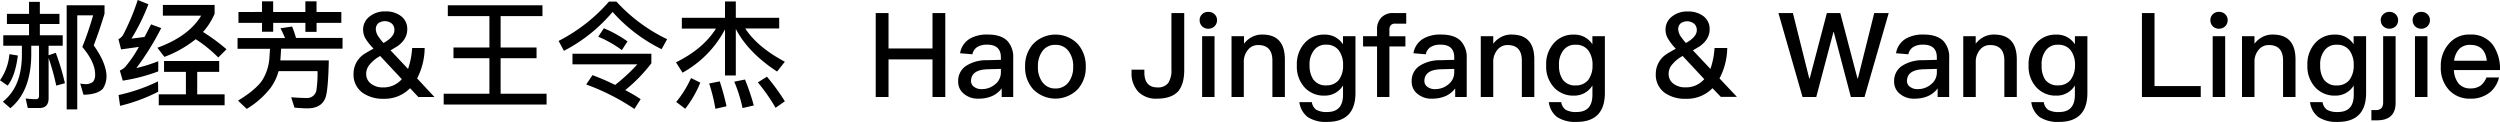 <svg xmlns="http://www.w3.org/2000/svg" viewBox="0 0 765.31 37.33"><title>artists_detail_H04_title</title><g id="图层_2" data-name="图层 2"><g id="图层_1-2" data-name="图层 1"><path d="M5.47,17c-.54,4.21-1.58,7.27-3.13,9.21L0,24.58a16.23,16.23,0,0,0,2.88-8ZM8.89,4.25V.58H12.2V4.25h6v3.1h-6V10.8h7V14H14.87v2.92l2.2-.76a74.3,74.3,0,0,1,2.81,9.32l-2.66.72a72.48,72.48,0,0,0-2.34-8.46V30.06q0,3-2.81,3H8.5l-.65-2.92a25.19,25.19,0,0,0,3.2.22c.58,0,.9-.36.9-1.08V14H9.57V17Q9.41,28,3.17,33.12l-2.3-2c3.82-3,5.76-7.67,5.83-14.11V14H1V10.8H8.89V7.34H2.12V4.25ZM32,1.62V4.21c-.94,3.06-2,6.3-3.31,9.68q3.56,5,3.89,8.85a7.09,7.09,0,0,1-1.12,4.46c-1.15,1.15-3.1,1.76-5.9,1.8l-1-3.42a12.6,12.6,0,0,0,1.8.18A3.56,3.56,0,0,0,28.51,25a3.49,3.49,0,0,0,.61-2.27c0-2.48-1.33-5.26-3.92-8.35a100.41,100.41,0,0,0,3.31-9.68H23.65v28.8H20.41V1.62Z"/><path d="M45.43,1.3a62.09,62.09,0,0,1-5.18,10.51c1.33-.14,2.66-.32,4-.5.65-1.22,1.3-2.52,2-3.85L49.35,8.6a83.37,83.37,0,0,1-7.6,12.24,50.93,50.93,0,0,0,6.7-2.09v3.1a54.06,54.06,0,0,1-10.87,2.84l-.9-3.1a5.15,5.15,0,0,0,1.55-1,35.25,35.25,0,0,0,4.28-6.23l-5.44.76L36.25,12a3.5,3.5,0,0,0,1.4-1.26A67.13,67.13,0,0,0,42.16,0Zm3,26.78A52.69,52.69,0,0,1,36.76,32.4l-.47-3.31a53.42,53.42,0,0,0,12.09-4.18Zm1.91-10.65-2.16-2.81Q57.8,11.1,61.59,4.79H49.86V1.51H65.7v2.7a20.42,20.42,0,0,1-3.56,5.58,56.69,56.69,0,0,1,7.2,5.29L66.81,17.6A39.86,39.86,0,0,0,59.9,12,34.06,34.06,0,0,1,50.29,17.42ZM50.22,22V18.68H67.1V22H60.37v6.88h8.39v3.35H48.6V28.87h8.31V22Z"/><path d="M87.26,11.66a32,32,0,0,0-1.4-3l3.56-.54a30.29,30.29,0,0,1,1.19,3.49h14.25v3.28H86.07c-.07,1-.14,2.16-.25,3.6h14.83c-.11,6-.47,9.86-1,11.37-.79,2.16-2.56,3.24-5.33,3.31-1.22,0-2.59-.07-4.18-.22l-1-3.17c1.91.14,3.53.22,4.82.22a2.87,2.87,0,0,0,2.88-2.23,35,35,0,0,0,.36-6H85.28a15.69,15.69,0,0,1-2.41,5.08,26.27,26.27,0,0,1-7.34,6.48l-2.66-2.52q5.72-3.51,7.56-6.48a14.91,14.91,0,0,0,2.05-6.7l.18-2.7H72.72V11.66Zm-7.06-8V.4h3.42V3.67h9.86V.4h3.42V3.67h7.59V7H96.91V9.75H93.49V7H83.63V9.72H80.21V7H73V3.67Z"/><path d="M112.1,12.13a5.36,5.36,0,0,1-.94-3A4.93,4.93,0,0,1,113.22,5,7.32,7.32,0,0,1,118,3.49a7.59,7.59,0,0,1,4.61,1.33A4.85,4.85,0,0,1,124.67,9c0,2-1,3.71-3,5.15l-2.12,1.26,5.36,5.69a24,24,0,0,0,1.26-6.41H130A20.55,20.55,0,0,1,127.69,24L133,29.7h-4.93L125.53,27a10.88,10.88,0,0,1-8.1,3.24A10.72,10.72,0,0,1,111,28.4a6.79,6.79,0,0,1-2.77-5.87,7.18,7.18,0,0,1,3.28-6c.14-.14,1.12-.68,2.84-1.66A16.53,16.53,0,0,1,112.1,12.13ZM123,24.23l-6.62-7.09c-.14.07-.29.18-.43.25a10.54,10.54,0,0,0-2.66,2.23,4.31,4.31,0,0,0-1.19,3,3.64,3.64,0,0,0,1.55,3.06,5.82,5.82,0,0,0,3.64,1.08A7.34,7.34,0,0,0,123,24.23ZM115.77,7.16a2.37,2.37,0,0,0-.72,1.91,4.51,4.51,0,0,0,1,2.41,17.79,17.79,0,0,0,1.33,1.66.13.13,0,0,1,.07,0c2.16-1.22,3.28-2.52,3.28-3.89A2.52,2.52,0,0,0,120,7.27a3.43,3.43,0,0,0-4.25-.11Z"/><path d="M166.06,1.62V4.93H153.25v9.61h11v3.28h-11V28.69h14.07V32h-31.5V28.69h14V17.82h-11V14.54h11V4.93H137.09V1.62Z"/><path d="M188.71.5A50.85,50.85,0,0,0,204.22,12l-1.69,3.06a49.1,49.1,0,0,1-15-11.41,48.67,48.67,0,0,1-14.9,11.91L171,12.53A51.42,51.42,0,0,0,186.41.5ZM188.31,26a56.62,56.62,0,0,0,6.8-6.3H175.25V16.45H199.4v2.92a47.84,47.84,0,0,1-8,8.21,50.61,50.61,0,0,1,4.72,2.77l-1.91,3a68.67,68.67,0,0,0-14.76-7.49L181.37,23A71.89,71.89,0,0,1,188.31,26Zm3.78-13.32-1.73,2.66a33.19,33.19,0,0,0-7.23-4.1l1.73-2.59A37,37,0,0,1,192.09,12.67Z"/><path d="M221.94,5.44v-5h3.31v5h13.28V8.71h-10.4q3.73,5.72,12.13,10.19l-2.38,3Q229,16.09,225.25,8.85V23.11h-3.31V9a32.4,32.4,0,0,1-13,13.25l-2-3.17c5.54-2.74,9.61-6.16,12.24-10.33H208.73V5.44ZM214.38,25.3a34.46,34.46,0,0,1-4.61,8L207,31.21a32.3,32.3,0,0,0,4.54-7.31Zm8,7.24L219,33.3a51.79,51.79,0,0,0-1.91-7.74l3.24-.65A75,75,0,0,1,222.41,32.54Zm8.35-.25-3.42.79A44.36,44.36,0,0,0,224.78,25l3.28-.65A70.24,70.24,0,0,1,230.76,32.29Zm9.5-1.26L237.42,33A56.45,56.45,0,0,0,232,25.23l2.77-1.76A64.4,64.4,0,0,1,240.26,31Z"/><path d="M272,4V14.83h13.46V4h3.92V29.7h-3.92V18.18H272V29.7h-3.92V4Z"/><path d="M308.48,12.63a7.31,7.31,0,0,1,1.69,5.18V29.7h-3.53V27.07a7.77,7.77,0,0,1-2.7,2.23,10.05,10.05,0,0,1-4.32.9,6.55,6.55,0,0,1-4.54-1.48,4.64,4.64,0,0,1-1.76-3.78,5.48,5.48,0,0,1,2.48-4.82,11.5,11.5,0,0,1,6.41-1.69l4.18-.11v-.76q0-3.89-4.21-3.89a5.6,5.6,0,0,0-2.88.65,3.3,3.3,0,0,0-1.62,2.3l-3.78-.32a6.34,6.34,0,0,1,3-4.46,10.37,10.37,0,0,1,5.54-1.26Q306.54,10.58,308.48,12.63Zm-6,8.57c-3.49.07-5.22,1.3-5.22,3.6a2.1,2.1,0,0,0,.9,1.76,3.63,3.63,0,0,0,2.34.72,6.2,6.2,0,0,0,4.14-1.48,4.62,4.62,0,0,0,1.76-3.64V21.09Z"/><path d="M329.86,13.39a10.1,10.1,0,0,1,2.52,7,9.9,9.9,0,0,1-2.48,6.95,9.56,9.56,0,0,1-13.61,0,9.9,9.9,0,0,1-2.48-6.95,9.94,9.94,0,0,1,2.52-7,9.56,9.56,0,0,1,13.53,0ZM319,15.8a7.66,7.66,0,0,0-1.26,4.61A7.55,7.55,0,0,0,319,25a4.77,4.77,0,0,0,4.1,2.09A4.88,4.88,0,0,0,327.24,25a7.71,7.71,0,0,0,1.29-4.57,7.67,7.67,0,0,0-1.29-4.61,4.8,4.8,0,0,0-4.14-2.09A4.69,4.69,0,0,0,319,15.8Z"/><path d="M362.52,4V21.42c0,2.88-.61,5-1.8,6.48-1.37,1.51-3.53,2.3-6.48,2.3a7.53,7.53,0,0,1-5.79-2.12,8.18,8.18,0,0,1-2.05-5.9v-.86h3.92v.83c0,3.06,1.33,4.61,4,4.61a3.93,3.93,0,0,0,3.28-1.33,6.92,6.92,0,0,0,1-4.14V4Z"/><path d="M371.8,4.36a2.39,2.39,0,0,1,.76,1.84,2.55,2.55,0,0,1-.79,1.87,2.7,2.7,0,0,1-1.87.72A2.64,2.64,0,0,1,368,8.06a2.58,2.58,0,0,1-.76-1.87A2.39,2.39,0,0,1,368,4.36a2.5,2.5,0,0,1,1.87-.72A2.58,2.58,0,0,1,371.8,4.36Zm0,6.73V29.7H368V11.09Z"/><path d="M393.33,18.21V29.7h-3.82V18.54c0-3.17-1.48-4.75-4.36-4.75a3.89,3.89,0,0,0-2.84,1.15,5.63,5.63,0,0,0-1.55,3.56V29.7H377V11.09h3.82v2.3a7.15,7.15,0,0,1,2.48-2.09,6.47,6.47,0,0,1,3.13-.72C391,10.58,393.33,13.1,393.33,18.21Z"/><path d="M411.12,13.57V11.09h3.82V28.47c0,5.9-2.92,8.85-8.67,8.85a10.18,10.18,0,0,1-5.94-1.48,6.82,6.82,0,0,1-2.56-4.57h3.82a3.41,3.41,0,0,0,1.37,2.34,6.4,6.4,0,0,0,3.31.68c3.24,0,4.86-1.76,4.86-5.26V26.17a6.46,6.46,0,0,1-5.69,3.1,7.93,7.93,0,0,1-6.12-2.56A9.41,9.41,0,0,1,397,20a9.56,9.56,0,0,1,2.34-6.77,7.75,7.75,0,0,1,6.12-2.63A6.44,6.44,0,0,1,411.12,13.57Zm-8.85,1.8A6.84,6.84,0,0,0,400.89,20,7.47,7.47,0,0,0,402,24.26a4.52,4.52,0,0,0,4,1.87,4.77,4.77,0,0,0,3.82-1.62A7.23,7.23,0,0,0,411.15,20a7.38,7.38,0,0,0-1.33-4.61A4.61,4.61,0,0,0,406,13.68,4.38,4.38,0,0,0,402.26,15.37Z"/><path d="M430.48,4V7.24h-3.35a1.75,1.75,0,0,0-1.37.47,2.07,2.07,0,0,0-.43,1.48v1.91h4.9v3.13h-4.9V29.7h-3.78V14.22h-4.28V11.09h4.28v-2a5.05,5.05,0,0,1,1.3-3.71A4.79,4.79,0,0,1,426.6,4Z"/><path d="M447.26,12.63A7.3,7.3,0,0,1,449,17.82V29.7h-3.53V27.07a7.75,7.75,0,0,1-2.7,2.23,10.05,10.05,0,0,1-4.32.9,6.55,6.55,0,0,1-4.54-1.48,4.64,4.64,0,0,1-1.76-3.78,5.48,5.48,0,0,1,2.48-4.82A11.49,11.49,0,0,1,441,18.43l4.18-.11v-.76q0-3.89-4.21-3.89a5.59,5.59,0,0,0-2.88.65,3.3,3.3,0,0,0-1.62,2.3l-3.78-.32a6.35,6.35,0,0,1,3-4.46,10.36,10.36,0,0,1,5.54-1.26Q445.31,10.58,447.26,12.63Zm-6,8.57c-3.49.07-5.22,1.3-5.22,3.6a2.1,2.1,0,0,0,.9,1.76,3.63,3.63,0,0,0,2.34.72,6.2,6.2,0,0,0,4.14-1.48,4.62,4.62,0,0,0,1.76-3.64V21.09Z"/><path d="M469.69,18.21V29.7h-3.82V18.54c0-3.17-1.48-4.75-4.36-4.75a3.89,3.89,0,0,0-2.84,1.15,5.63,5.63,0,0,0-1.55,3.56V29.7h-3.82V11.09h3.82v2.3a7.14,7.14,0,0,1,2.48-2.09,6.48,6.48,0,0,1,3.13-.72C467.35,10.58,469.69,13.1,469.69,18.21Z"/><path d="M487.47,13.57V11.09h3.82V28.47c0,5.9-2.92,8.85-8.67,8.85a10.19,10.19,0,0,1-5.94-1.48,6.82,6.82,0,0,1-2.55-4.57h3.81a3.42,3.42,0,0,0,1.37,2.34,6.4,6.4,0,0,0,3.31.68c3.24,0,4.86-1.76,4.86-5.26V26.17a6.46,6.46,0,0,1-5.69,3.1,7.93,7.93,0,0,1-6.12-2.56A9.41,9.41,0,0,1,473.32,20a9.56,9.56,0,0,1,2.34-6.77,7.75,7.75,0,0,1,6.12-2.63A6.44,6.44,0,0,1,487.47,13.57Zm-8.86,1.8A6.84,6.84,0,0,0,477.25,20a7.46,7.46,0,0,0,1.08,4.28,4.52,4.52,0,0,0,4,1.87,4.77,4.77,0,0,0,3.82-1.62A7.23,7.23,0,0,0,487.51,20a7.38,7.38,0,0,0-1.33-4.61,4.61,4.61,0,0,0-3.82-1.69A4.39,4.39,0,0,0,478.61,15.37Z"/><path d="M510.8,12.13a5.37,5.37,0,0,1-.94-3A4.93,4.93,0,0,1,511.92,5a7.32,7.32,0,0,1,4.79-1.48,7.59,7.59,0,0,1,4.61,1.33A4.85,4.85,0,0,1,523.36,9c0,2-1,3.71-3,5.15l-2.12,1.26,5.36,5.69a24,24,0,0,0,1.26-6.41h3.89A20.54,20.54,0,0,1,526.38,24l5.33,5.65h-4.93L524.23,27a10.88,10.88,0,0,1-8.1,3.24,10.71,10.71,0,0,1-6.48-1.8,6.79,6.79,0,0,1-2.77-5.87,7.18,7.18,0,0,1,3.28-6c.14-.14,1.12-.68,2.84-1.66A16.51,16.51,0,0,1,510.8,12.13Zm10.91,12.09-6.62-7.09c-.14.07-.29.18-.43.25A10.52,10.52,0,0,0,512,19.62a4.31,4.31,0,0,0-1.19,3,3.64,3.64,0,0,0,1.55,3.06A5.82,5.82,0,0,0,516,26.74,7.35,7.35,0,0,0,521.71,24.23ZM514.47,7.16a2.37,2.37,0,0,0-.72,1.91,4.52,4.52,0,0,0,1,2.41,17.81,17.81,0,0,0,1.33,1.66.13.13,0,0,1,.07,0c2.16-1.22,3.28-2.52,3.28-3.89a2.52,2.52,0,0,0-.76-1.94,3.43,3.43,0,0,0-4.25-.11Z"/><path d="M548.85,4l5,20H554l5.25-20h4.1l5.26,20h.14l5-20h4.43l-7.41,25.7H566.6L561.38,9.86h-.14L556,29.7H551.8L544.42,4Z"/><path d="M595,12.63a7.3,7.3,0,0,1,1.69,5.18V29.7h-3.53V27.07a7.77,7.77,0,0,1-2.7,2.23,10,10,0,0,1-4.32.9,6.55,6.55,0,0,1-4.54-1.48,4.64,4.64,0,0,1-1.76-3.78,5.48,5.48,0,0,1,2.48-4.82,11.5,11.5,0,0,1,6.41-1.69l4.18-.11v-.76q0-3.89-4.21-3.89a5.59,5.59,0,0,0-2.88.65,3.3,3.3,0,0,0-1.62,2.3l-3.78-.32a6.34,6.34,0,0,1,3-4.46,10.37,10.37,0,0,1,5.54-1.26Q593,10.58,595,12.63Zm-6,8.57c-3.49.07-5.22,1.3-5.22,3.6a2.1,2.1,0,0,0,.9,1.76,3.63,3.63,0,0,0,2.34.72,6.2,6.2,0,0,0,4.14-1.48,4.62,4.62,0,0,0,1.76-3.64V21.09Z"/><path d="M617.39,18.21V29.7h-3.81V18.54c0-3.17-1.48-4.75-4.36-4.75a3.88,3.88,0,0,0-2.84,1.15,5.64,5.64,0,0,0-1.55,3.56V29.7H601V11.09h3.81v2.3a7.16,7.16,0,0,1,2.48-2.09,6.48,6.48,0,0,1,3.13-.72C615.05,10.58,617.39,13.1,617.39,18.21Z"/><path d="M635.18,13.57V11.09H639V28.47c0,5.9-2.92,8.85-8.67,8.85a10.18,10.18,0,0,1-5.94-1.48,6.82,6.82,0,0,1-2.56-4.57h3.82A3.42,3.42,0,0,0,627,33.62a6.41,6.41,0,0,0,3.31.68c3.24,0,4.86-1.76,4.86-5.26V26.17a6.46,6.46,0,0,1-5.69,3.1,7.93,7.93,0,0,1-6.12-2.56A9.41,9.41,0,0,1,621,20a9.56,9.56,0,0,1,2.34-6.77,7.75,7.75,0,0,1,6.12-2.63A6.45,6.45,0,0,1,635.18,13.57Zm-8.86,1.8A6.84,6.84,0,0,0,625,20,7.46,7.46,0,0,0,626,24.26a4.52,4.52,0,0,0,4,1.87,4.77,4.77,0,0,0,3.81-1.62A7.22,7.22,0,0,0,635.21,20a7.37,7.37,0,0,0-1.33-4.61,4.61,4.61,0,0,0-3.81-1.69A4.38,4.38,0,0,0,626.32,15.37Z"/><path d="M659.55,4V26.35H673.7V29.7h-18V4Z"/><path d="M681.18,4.36a2.39,2.39,0,0,1,.76,1.84,2.55,2.55,0,0,1-.79,1.87,2.7,2.7,0,0,1-1.87.72,2.64,2.64,0,0,1-1.87-.72,2.58,2.58,0,0,1-.76-1.87,2.39,2.39,0,0,1,.76-1.84,2.49,2.49,0,0,1,1.87-.72A2.58,2.58,0,0,1,681.18,4.36Zm0,6.73V29.7h-3.82V11.09Z"/><path d="M702.71,18.21V29.7H698.9V18.54c0-3.17-1.48-4.75-4.36-4.75a3.89,3.89,0,0,0-2.84,1.15,5.63,5.63,0,0,0-1.55,3.56V29.7h-3.82V11.09h3.82v2.3a7.15,7.15,0,0,1,2.48-2.09,6.48,6.48,0,0,1,3.13-.72C700.37,10.58,702.71,13.1,702.71,18.21Z"/><path d="M720.5,13.57V11.09h3.82V28.47c0,5.9-2.92,8.85-8.67,8.85a10.19,10.19,0,0,1-5.94-1.48,6.82,6.82,0,0,1-2.55-4.57H711a3.42,3.42,0,0,0,1.37,2.34,6.4,6.4,0,0,0,3.31.68c3.24,0,4.86-1.76,4.86-5.26V26.17a6.46,6.46,0,0,1-5.69,3.1,7.93,7.93,0,0,1-6.12-2.56A9.41,9.41,0,0,1,706.35,20a9.56,9.56,0,0,1,2.34-6.77,7.75,7.75,0,0,1,6.12-2.63A6.44,6.44,0,0,1,720.5,13.57Zm-8.86,1.8A6.84,6.84,0,0,0,710.27,20a7.46,7.46,0,0,0,1.08,4.28,4.52,4.52,0,0,0,4,1.87,4.77,4.77,0,0,0,3.82-1.62A7.23,7.23,0,0,0,720.53,20a7.38,7.38,0,0,0-1.33-4.61,4.61,4.61,0,0,0-3.82-1.69A4.39,4.39,0,0,0,711.64,15.37Z"/><path d="M733.35,11.09V31.5c0,3.53-1.91,5.33-5.65,5.33h-1.76V33.69h1.44c1.44,0,2.16-.79,2.16-2.34V11.09Zm0-6.73a2.39,2.39,0,0,1,.76,1.84,2.52,2.52,0,0,1-.76,1.87,2.86,2.86,0,0,1-1.91.72,2.62,2.62,0,0,1-1.84-.72,2.48,2.48,0,0,1-.79-1.87,2.3,2.3,0,0,1,.79-1.84,2.47,2.47,0,0,1,1.84-.72A2.58,2.58,0,0,1,733.35,4.36Z"/><path d="M743.1,4.36a2.39,2.39,0,0,1,.76,1.84,2.55,2.55,0,0,1-.79,1.87,2.7,2.7,0,0,1-1.87.72,2.64,2.64,0,0,1-1.87-.72,2.58,2.58,0,0,1-.76-1.87,2.39,2.39,0,0,1,.76-1.84,2.5,2.5,0,0,1,1.87-.72A2.58,2.58,0,0,1,743.1,4.36Zm0,6.73V29.7h-3.82V11.09Z"/><path d="M763.08,13.68a12.7,12.7,0,0,1,2.23,7.77H751.2a7,7,0,0,0,1.48,4.18,4.63,4.63,0,0,0,3.56,1.44,5.32,5.32,0,0,0,3.24-.94,6.48,6.48,0,0,0,1.69-2.41H765a8.4,8.4,0,0,1-2.55,4.36,9.07,9.07,0,0,1-6.16,2.12,8.54,8.54,0,0,1-6.51-2.56,10,10,0,0,1-2.59-7.27,10.06,10.06,0,0,1,2.45-6.95,8,8,0,0,1,6.52-2.84A8.18,8.18,0,0,1,763.08,13.68ZM752.82,15a6.3,6.3,0,0,0-1.55,3.6h10q-.54-4.86-5.08-4.86A4.57,4.57,0,0,0,752.82,15Z"/></g></g></svg>